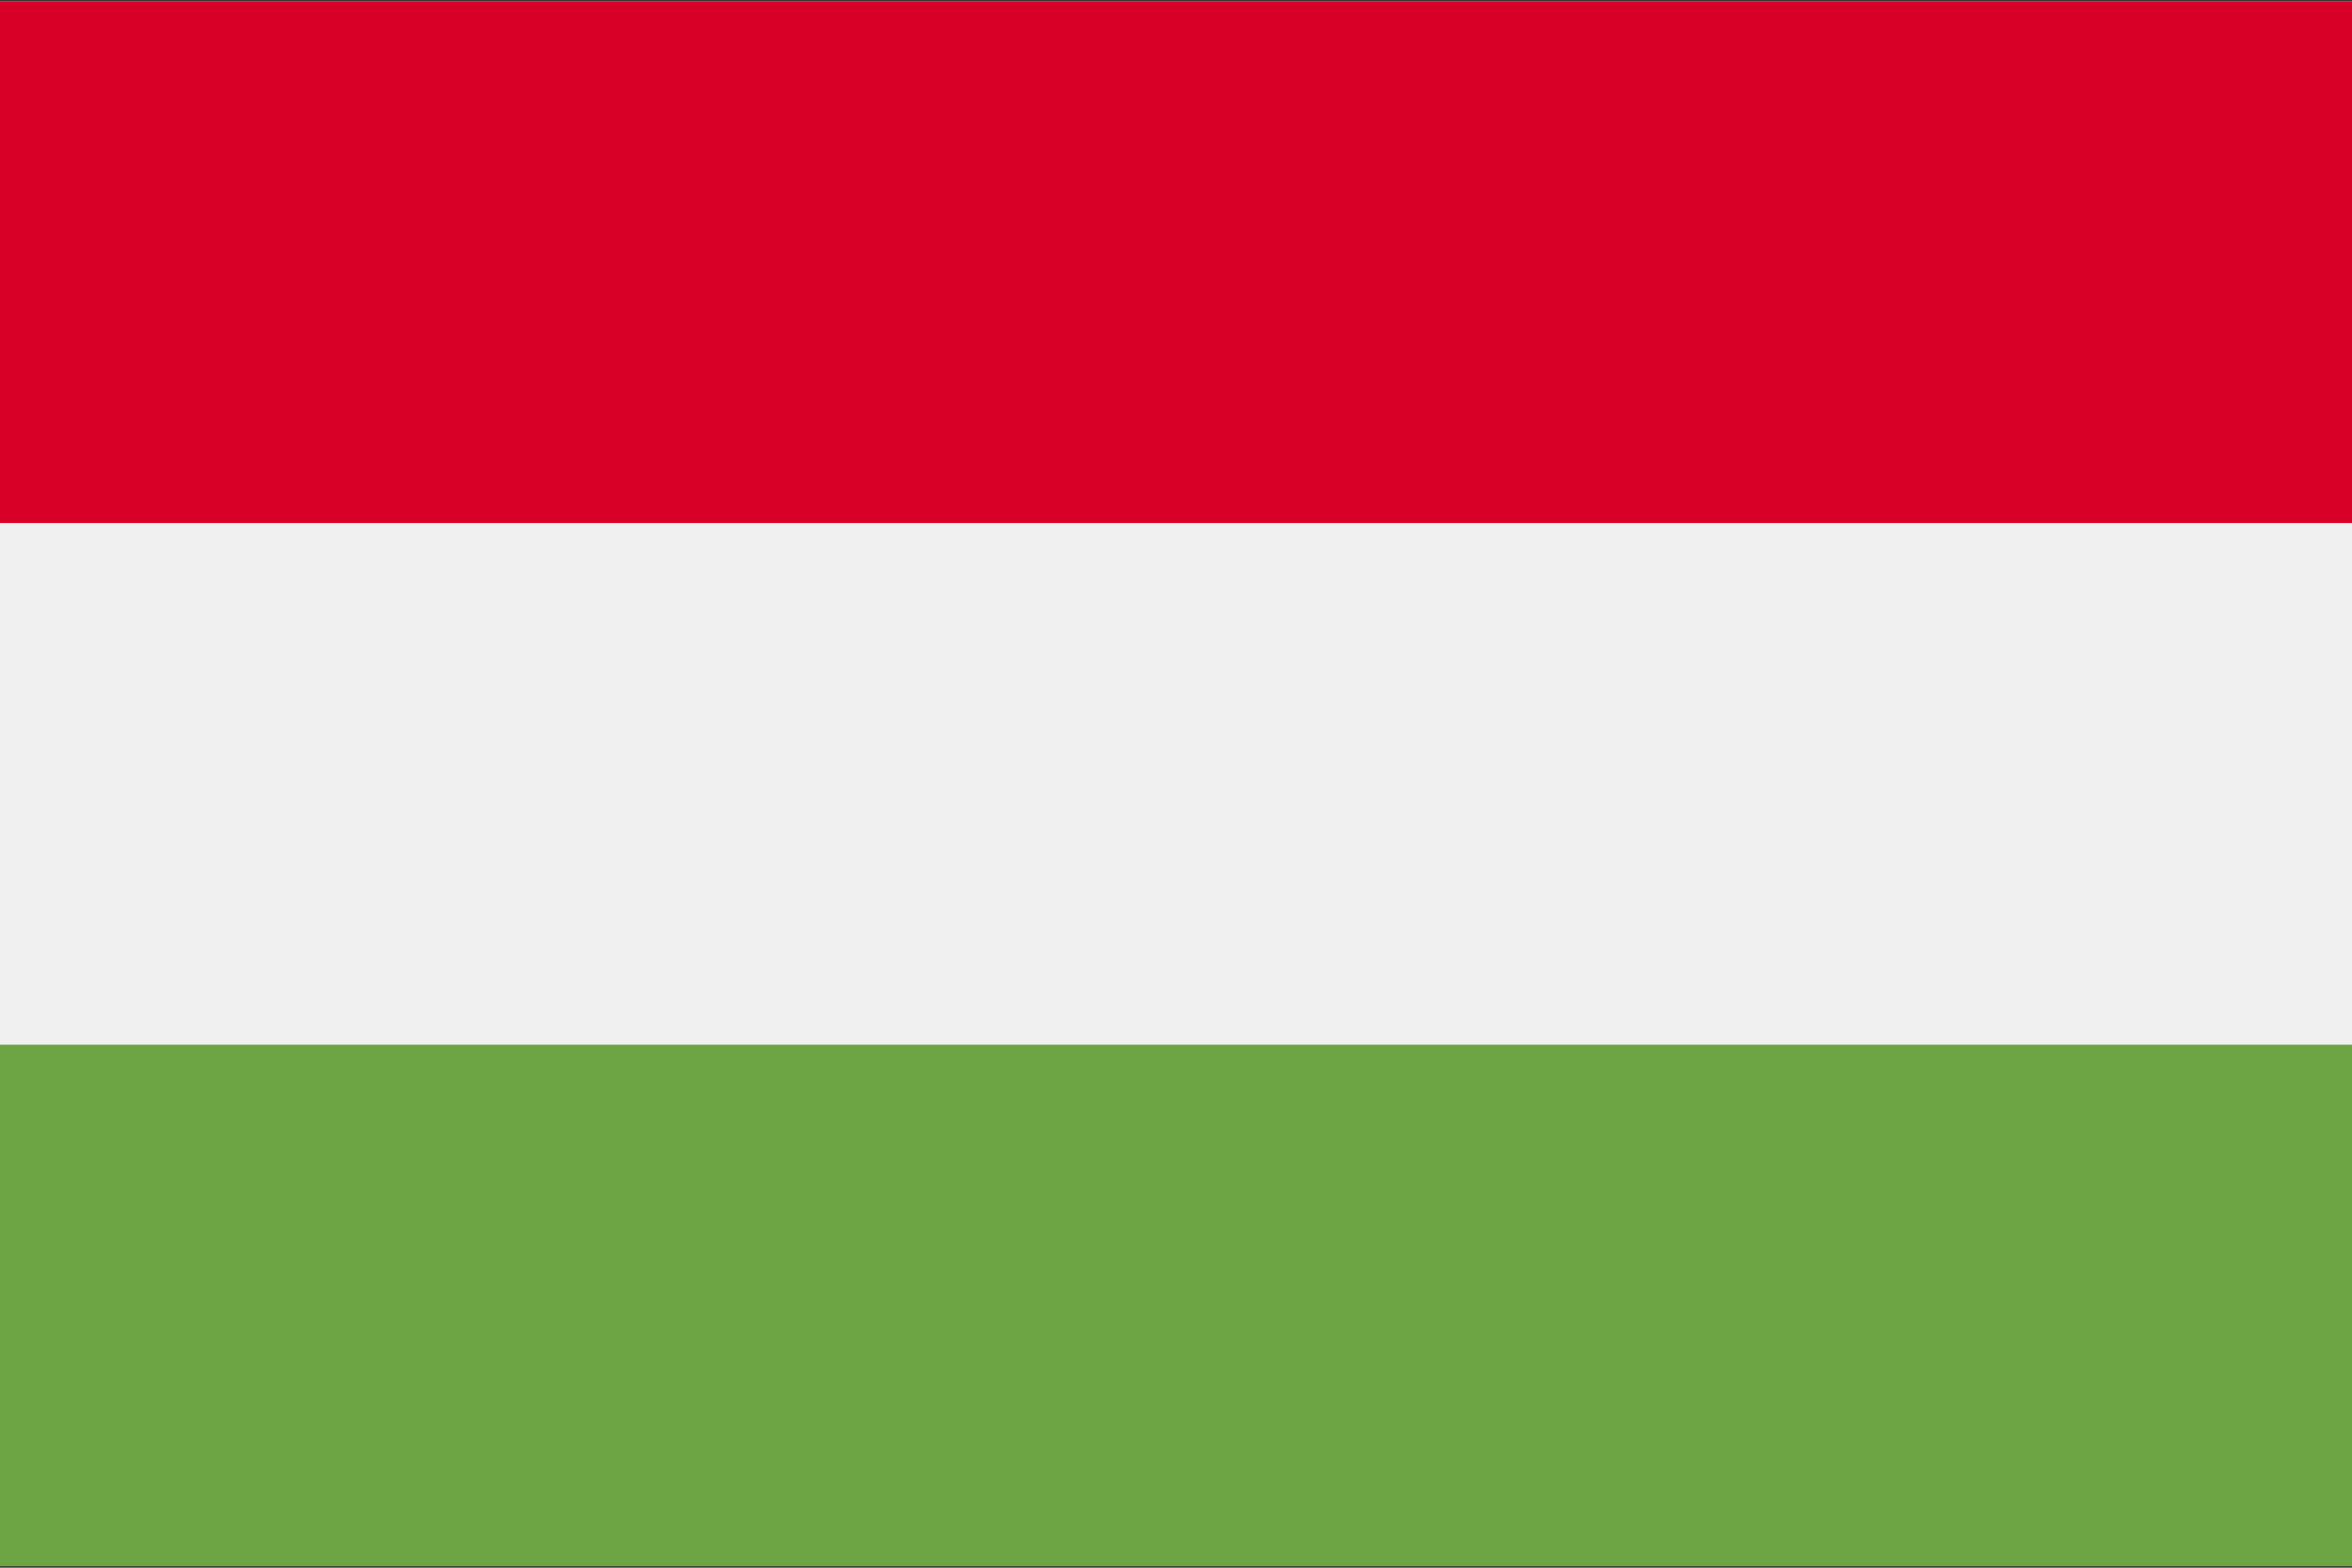 <svg width="60" height="40" xmlns="http://www.w3.org/2000/svg"><rect width="100%" height="100%" fill="#333333" stroke="none"/><g fill="none" fill-rule="evenodd"><path fill="#F0F0F0" d="M0 .039h60V39.96H0z"/><path fill="#D80027" d="M0 .039h60v13.307H0z"/><path fill="#6DA544" d="M0 26.654h60v13.307H0z"/></g></svg>